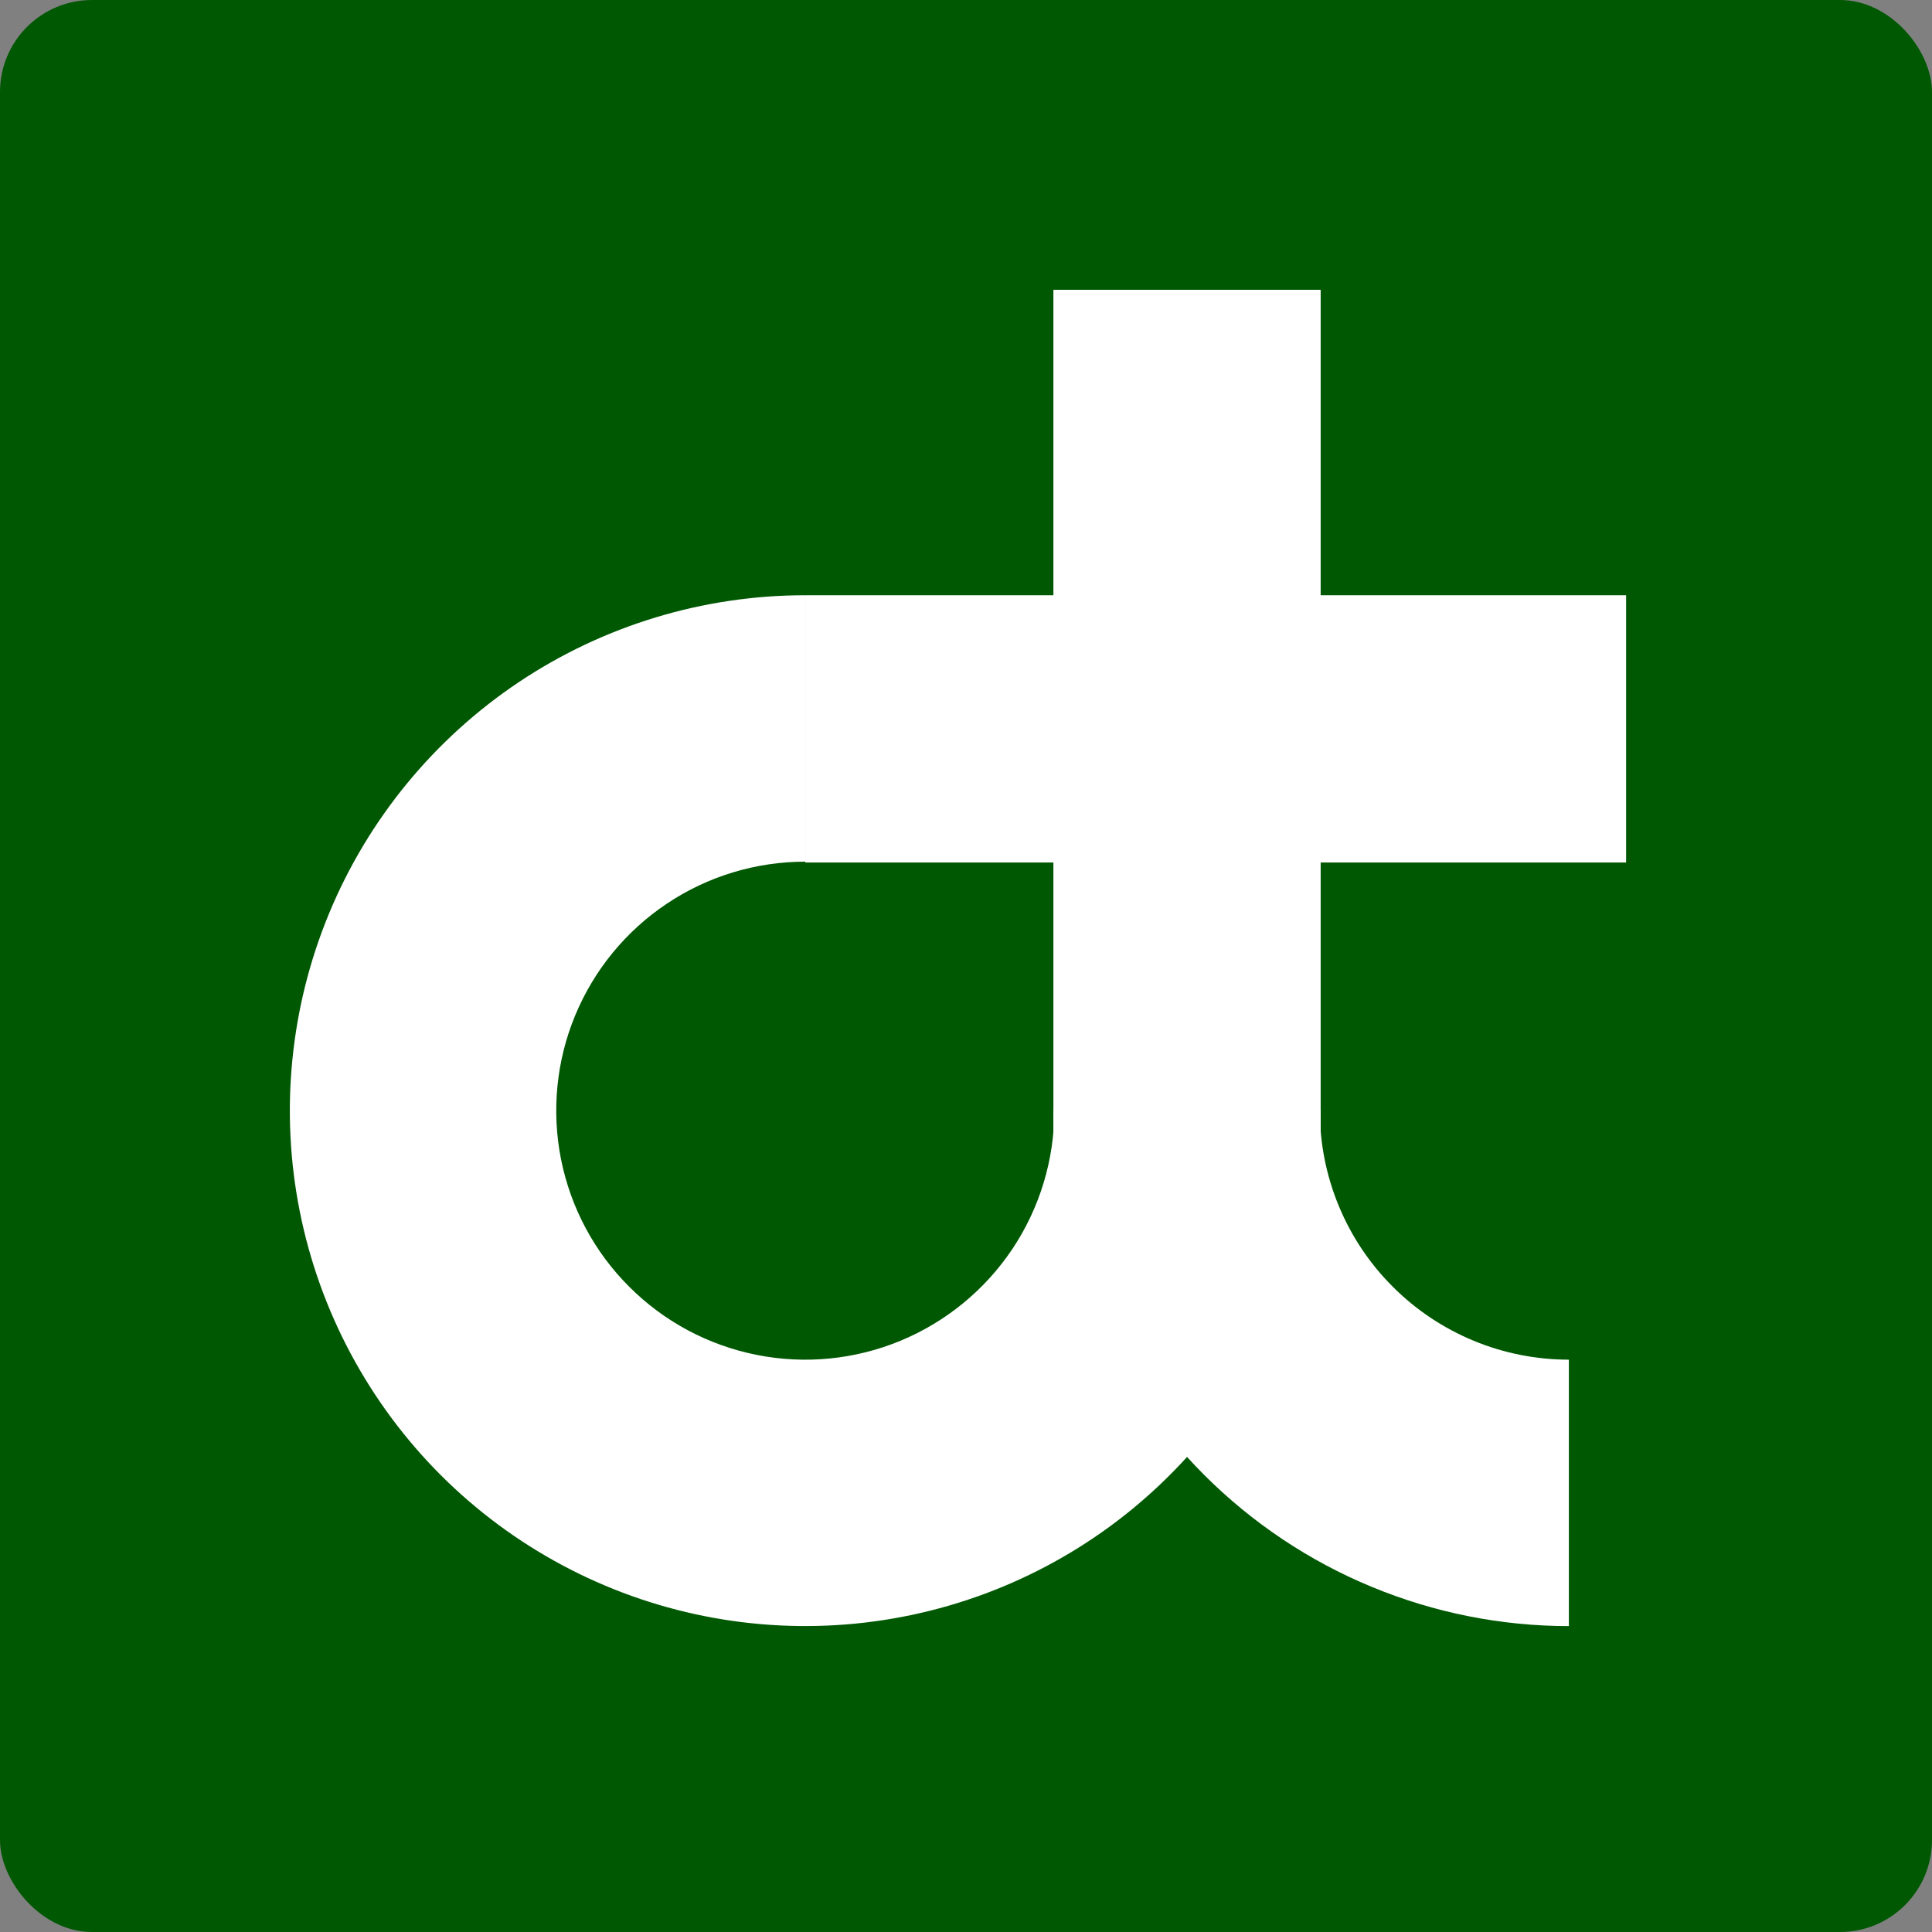 <svg width="21" height="21" viewBox="0 0 21 21" fill="none" xmlns="http://www.w3.org/2000/svg">
<rect x="0" y="0" width="21" height="21" fill="#808080" stroke="none"/>
<rect width="21" height="21" rx="1" fill="#005802"/>
<path d="M11.45 3.15H14.355V12.695H11.45V3.15Z" fill="white"/>
<path d="M17.675 6.47V9.375H8.753V6.47H17.675Z" fill="white"/>
<path d="M14.355 12.072C14.355 13.181 14.027 14.264 13.411 15.185C12.796 16.106 11.921 16.824 10.897 17.248C9.873 17.672 8.747 17.783 7.66 17.567C6.573 17.351 5.575 16.817 4.791 16.034C4.008 15.25 3.474 14.252 3.258 13.165C3.042 12.079 3.153 10.952 3.577 9.928C4.001 8.905 4.719 8.03 5.64 7.414C6.562 6.798 7.645 6.47 8.753 6.47L8.753 9.366C8.218 9.366 7.694 9.524 7.249 9.822C6.804 10.119 6.457 10.542 6.252 11.037C6.047 11.531 5.994 12.075 6.098 12.601C6.203 13.126 6.46 13.608 6.839 13.986C7.217 14.365 7.7 14.623 8.225 14.727C8.75 14.832 9.294 14.778 9.789 14.573C10.283 14.368 10.706 14.021 11.004 13.576C11.301 13.131 11.46 12.608 11.46 12.072H14.355Z" fill="white"/>
<path d="M17.053 17.675C16.317 17.675 15.589 17.53 14.909 17.248C14.229 16.967 13.612 16.554 13.091 16.034C12.571 15.514 12.158 14.896 11.877 14.216C11.595 13.537 11.45 12.808 11.45 12.072L14.346 12.072C14.346 12.428 14.416 12.78 14.552 13.108C14.688 13.437 14.887 13.735 15.139 13.986C15.39 14.238 15.689 14.437 16.017 14.573C16.345 14.709 16.697 14.779 17.053 14.779L17.053 17.675Z" fill="white"/>
</svg>
